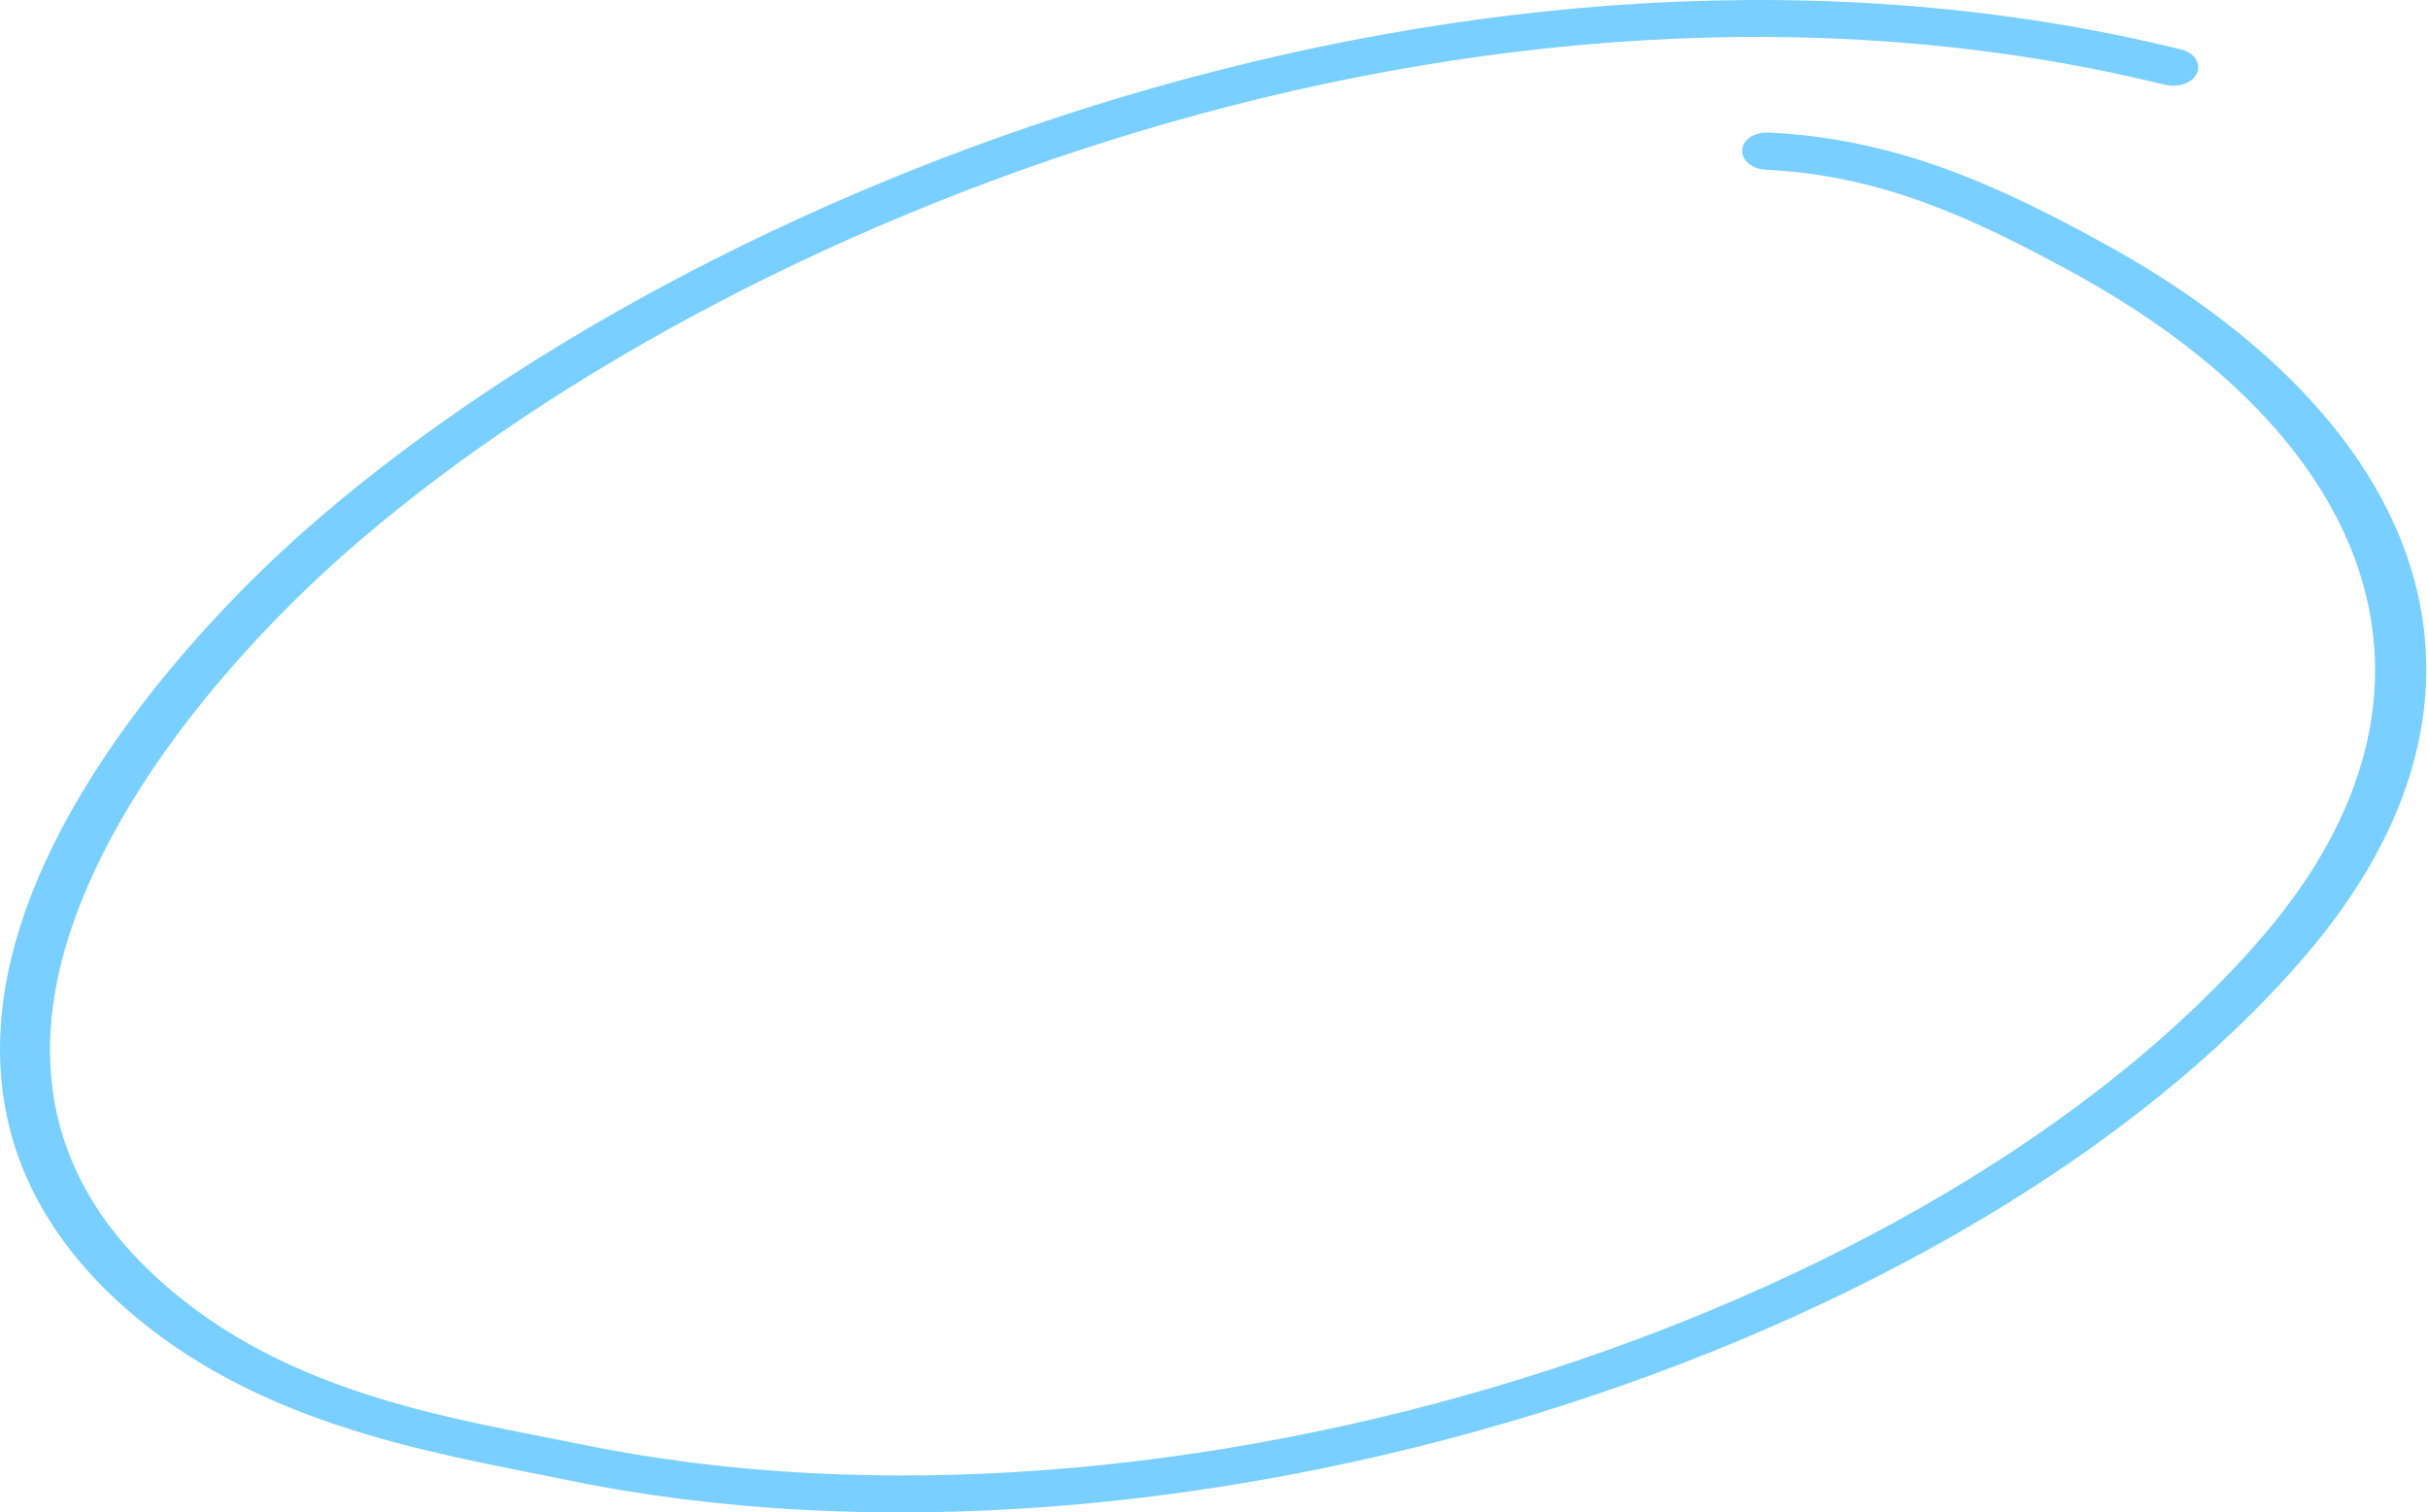 <?xml version="1.0" encoding="UTF-8"?> <svg xmlns="http://www.w3.org/2000/svg" width="801" height="499" viewBox="0 0 801 499" fill="none"> <path fill-rule="evenodd" clip-rule="evenodd" d="M582.366 55.992C621.134 57.774 651.844 72.6 682.541 89.219C783.211 143.792 816.367 227.498 746.449 308.95C637.729 435.259 386.165 516.509 191.904 476.575C148.882 467.772 90.605 459.853 48.172 418.182C8.7 379.437 10.716 333.76 29.278 291.603C48.179 248.378 84.29 208.743 112.996 183.309C238.501 72.34 488.884 -27.445 714.181 27.967C718.813 29.037 723.468 27.296 724.82 24.08C726.171 20.865 723.876 17.388 719.575 16.321C487.661 -40.707 229.306 61.201 100.129 175.403C64.413 207.119 17.593 260.163 3.901 315.318C-5.345 353.016 0.648 391.673 34.855 425.529C79.919 469.916 141.833 479.027 187.503 488.4C388.051 529.646 648.249 446.031 760.317 315.577C835.585 228.032 800.495 137.981 692.232 79.323C659.227 61.294 625.538 45.673 583.456 43.742C578.817 43.532 574.82 46.105 574.794 49.488C574.436 52.868 578.058 55.783 582.366 55.992Z" fill="#79CFFF"></path> </svg> 